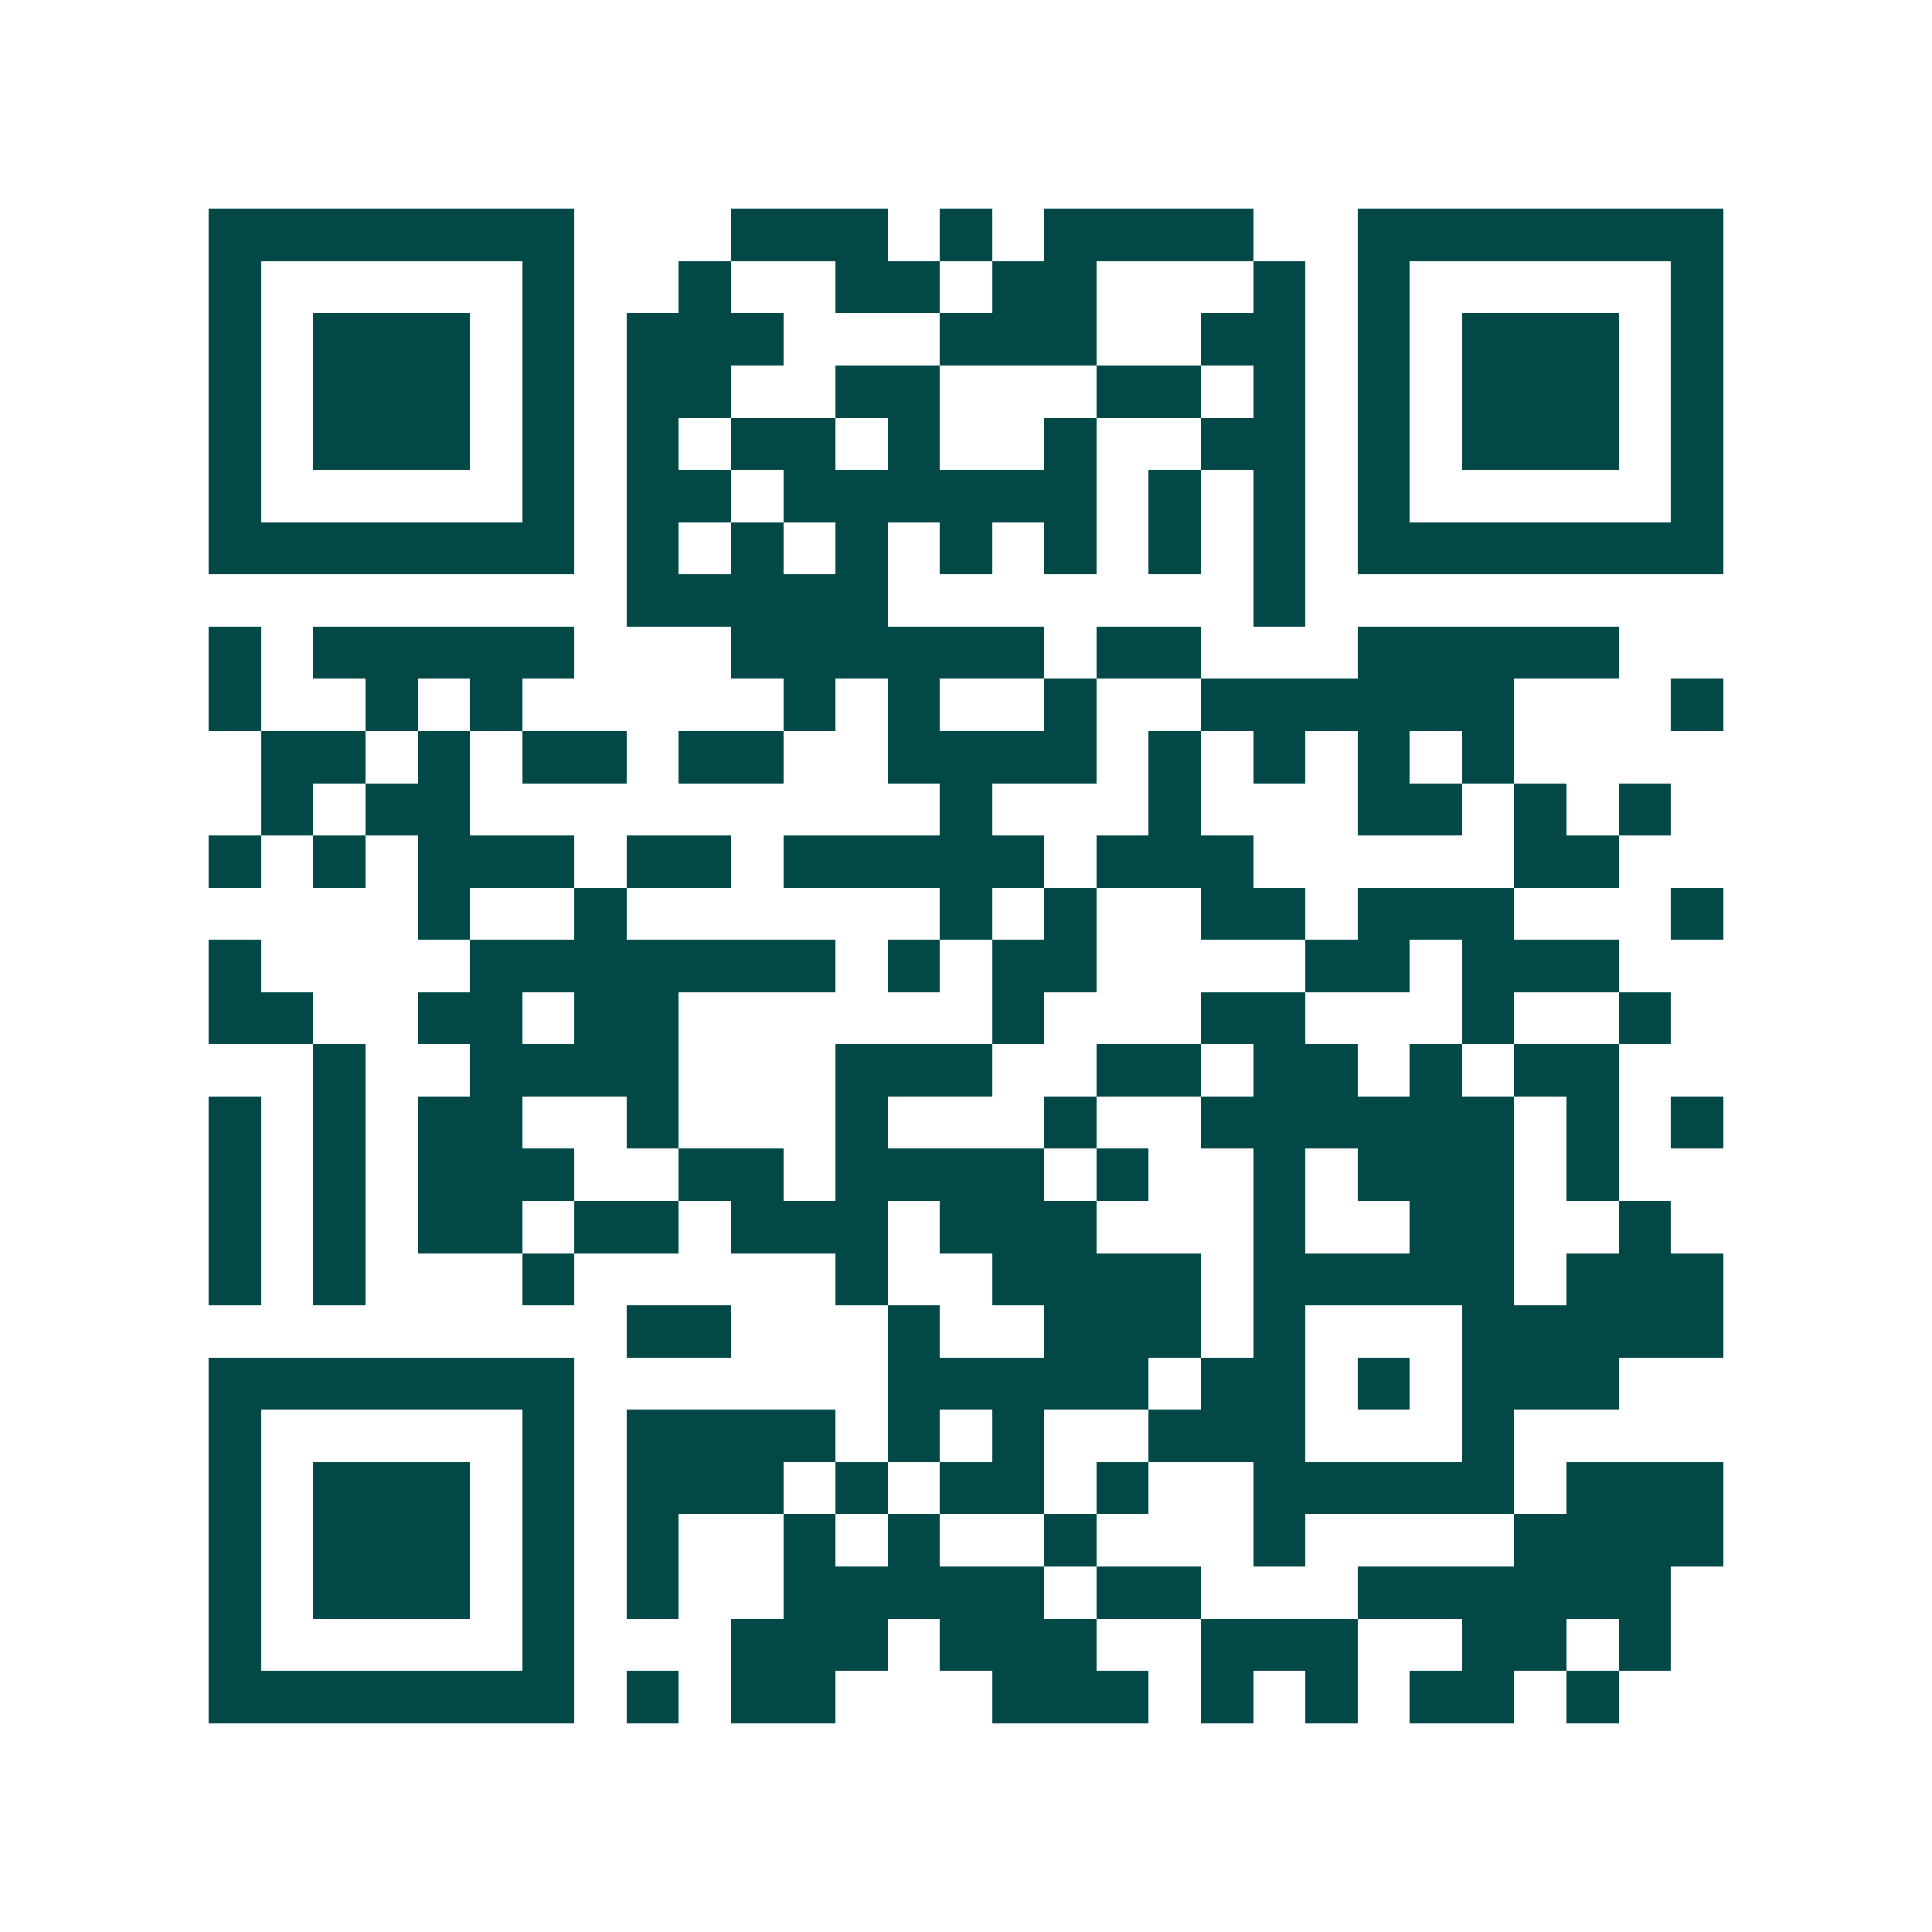 <svg xmlns="http://www.w3.org/2000/svg" width="200" height="200" viewBox="0 0 37 37" shape-rendering="crispEdges"><path fill="#ffffff" d="M0 0h37v37H0z"/><path stroke="#014847" d="M4 4.5h7m3 0h3m1 0h1m1 0h4m2 0h7M4 5.5h1m5 0h1m2 0h1m2 0h2m1 0h2m3 0h1m1 0h1m5 0h1M4 6.5h1m1 0h3m1 0h1m1 0h3m3 0h3m2 0h2m1 0h1m1 0h3m1 0h1M4 7.5h1m1 0h3m1 0h1m1 0h2m2 0h2m3 0h2m1 0h1m1 0h1m1 0h3m1 0h1M4 8.5h1m1 0h3m1 0h1m1 0h1m1 0h2m1 0h1m2 0h1m2 0h2m1 0h1m1 0h3m1 0h1M4 9.5h1m5 0h1m1 0h2m1 0h6m1 0h1m1 0h1m1 0h1m5 0h1M4 10.5h7m1 0h1m1 0h1m1 0h1m1 0h1m1 0h1m1 0h1m1 0h1m1 0h7M12 11.5h5m7 0h1M4 12.5h1m1 0h5m3 0h6m1 0h2m3 0h5M4 13.5h1m2 0h1m1 0h1m5 0h1m1 0h1m2 0h1m2 0h6m3 0h1M5 14.5h2m1 0h1m1 0h2m1 0h2m2 0h4m1 0h1m1 0h1m1 0h1m1 0h1M5 15.5h1m1 0h2m9 0h1m3 0h1m3 0h2m1 0h1m1 0h1M4 16.5h1m1 0h1m1 0h3m1 0h2m1 0h5m1 0h3m5 0h2M8 17.5h1m2 0h1m6 0h1m1 0h1m2 0h2m1 0h3m3 0h1M4 18.5h1m4 0h7m1 0h1m1 0h2m4 0h2m1 0h3M4 19.5h2m2 0h2m1 0h2m6 0h1m3 0h2m3 0h1m2 0h1M6 20.5h1m2 0h4m3 0h3m2 0h2m1 0h2m1 0h1m1 0h2M4 21.5h1m1 0h1m1 0h2m2 0h1m3 0h1m3 0h1m2 0h6m1 0h1m1 0h1M4 22.5h1m1 0h1m1 0h3m2 0h2m1 0h4m1 0h1m2 0h1m1 0h3m1 0h1M4 23.5h1m1 0h1m1 0h2m1 0h2m1 0h3m1 0h3m3 0h1m2 0h2m2 0h1M4 24.5h1m1 0h1m3 0h1m5 0h1m2 0h4m1 0h5m1 0h3M12 25.5h2m3 0h1m2 0h3m1 0h1m3 0h5M4 26.5h7m6 0h5m1 0h2m1 0h1m1 0h3M4 27.5h1m5 0h1m1 0h4m1 0h1m1 0h1m2 0h3m3 0h1M4 28.5h1m1 0h3m1 0h1m1 0h3m1 0h1m1 0h2m1 0h1m2 0h5m1 0h3M4 29.5h1m1 0h3m1 0h1m1 0h1m2 0h1m1 0h1m2 0h1m3 0h1m4 0h4M4 30.5h1m1 0h3m1 0h1m1 0h1m2 0h5m1 0h2m3 0h6M4 31.5h1m5 0h1m3 0h3m1 0h3m2 0h3m2 0h2m1 0h1M4 32.5h7m1 0h1m1 0h2m3 0h3m1 0h1m1 0h1m1 0h2m1 0h1"/></svg>
